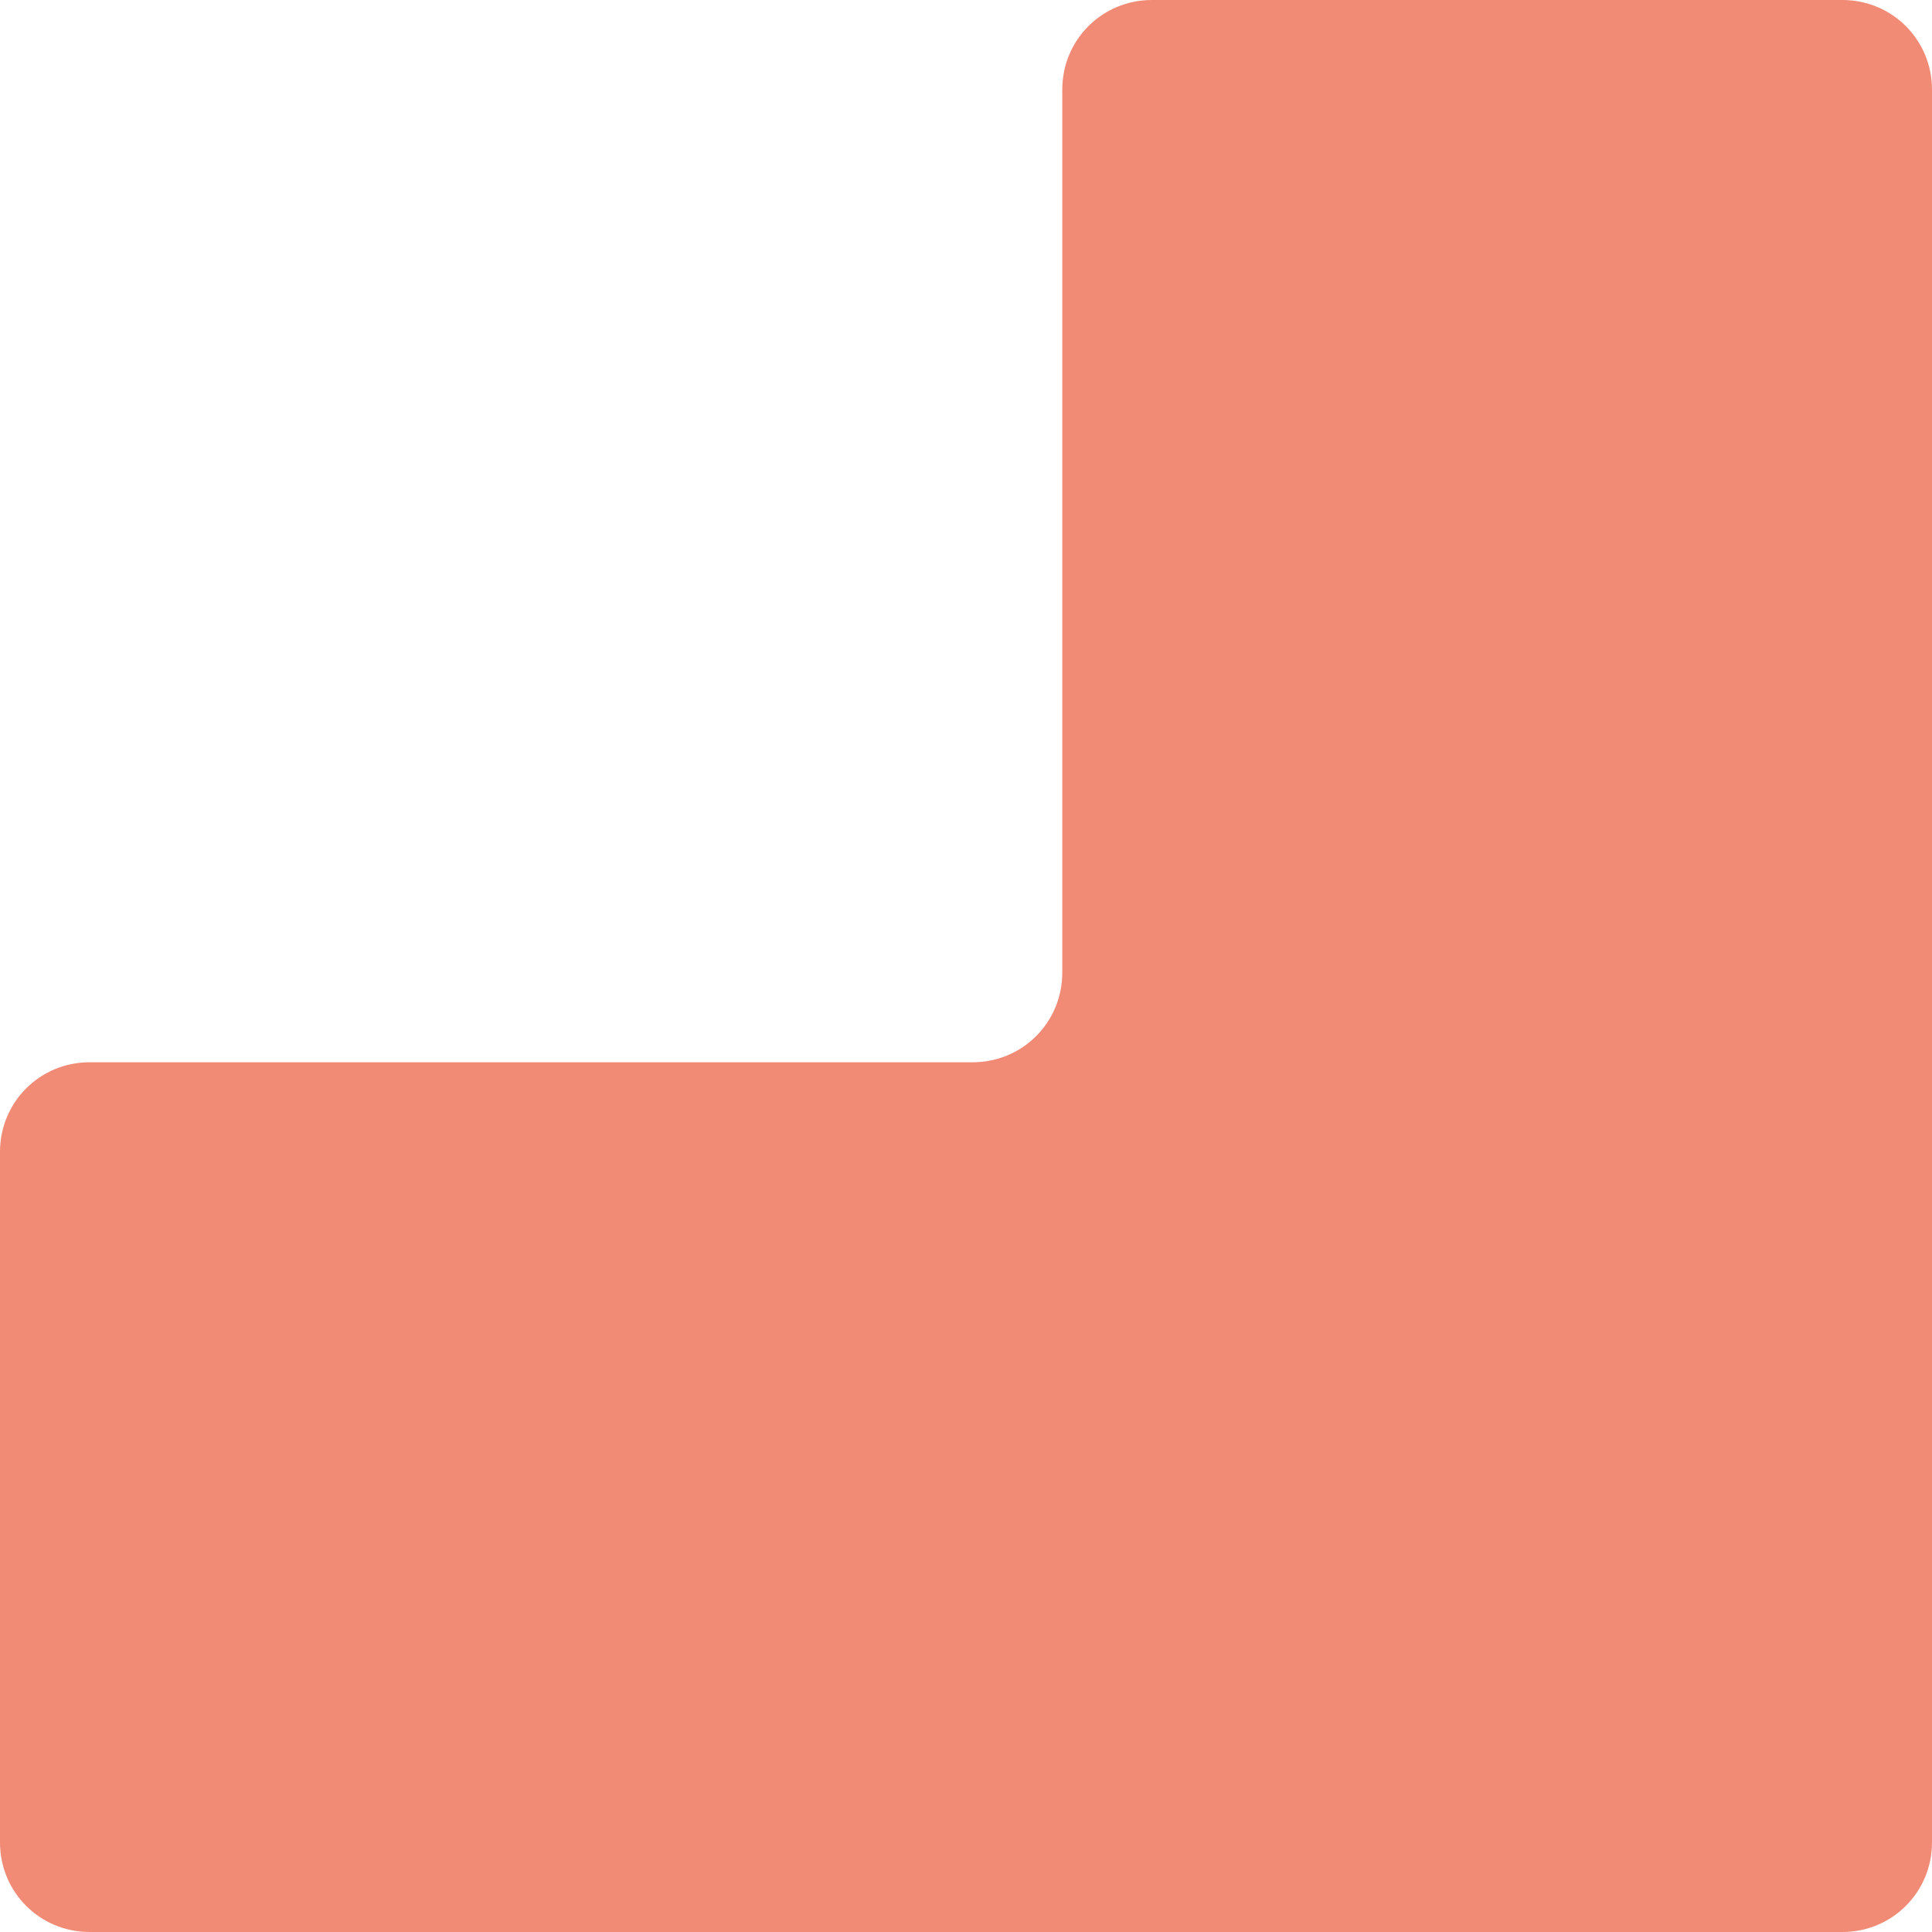 <?xml version="1.0" encoding="utf-8"?>
<!-- Generator: Adobe Illustrator 23.1.1, SVG Export Plug-In . SVG Version: 6.00 Build 0)  -->
<svg version="1.1" id="Layer_1" xmlns="http://www.w3.org/2000/svg" xmlns:xlink="http://www.w3.org/1999/xlink" x="0px" y="0px"
	 viewBox="0 0 116.4 116.4" style="enable-background:new 0 0 116.4 116.4;" xml:space="preserve">
<style type="text/css">
	.st0{fill:#F18B75;}
</style>
<path class="st0" d="M116.4,5.4V111c0,3-2.4,5.4-5.4,5.4H5.4c-3,0-5.4-2.4-5.4-5.4V69.4c0-3,2.4-5.4,5.4-5.4h53.2
	c3,0,5.4-2.4,5.4-5.4V5.4c0-3,2.4-5.4,5.4-5.4H111C114,0,116.4,2.4,116.4,5.4z"/>
</svg>
